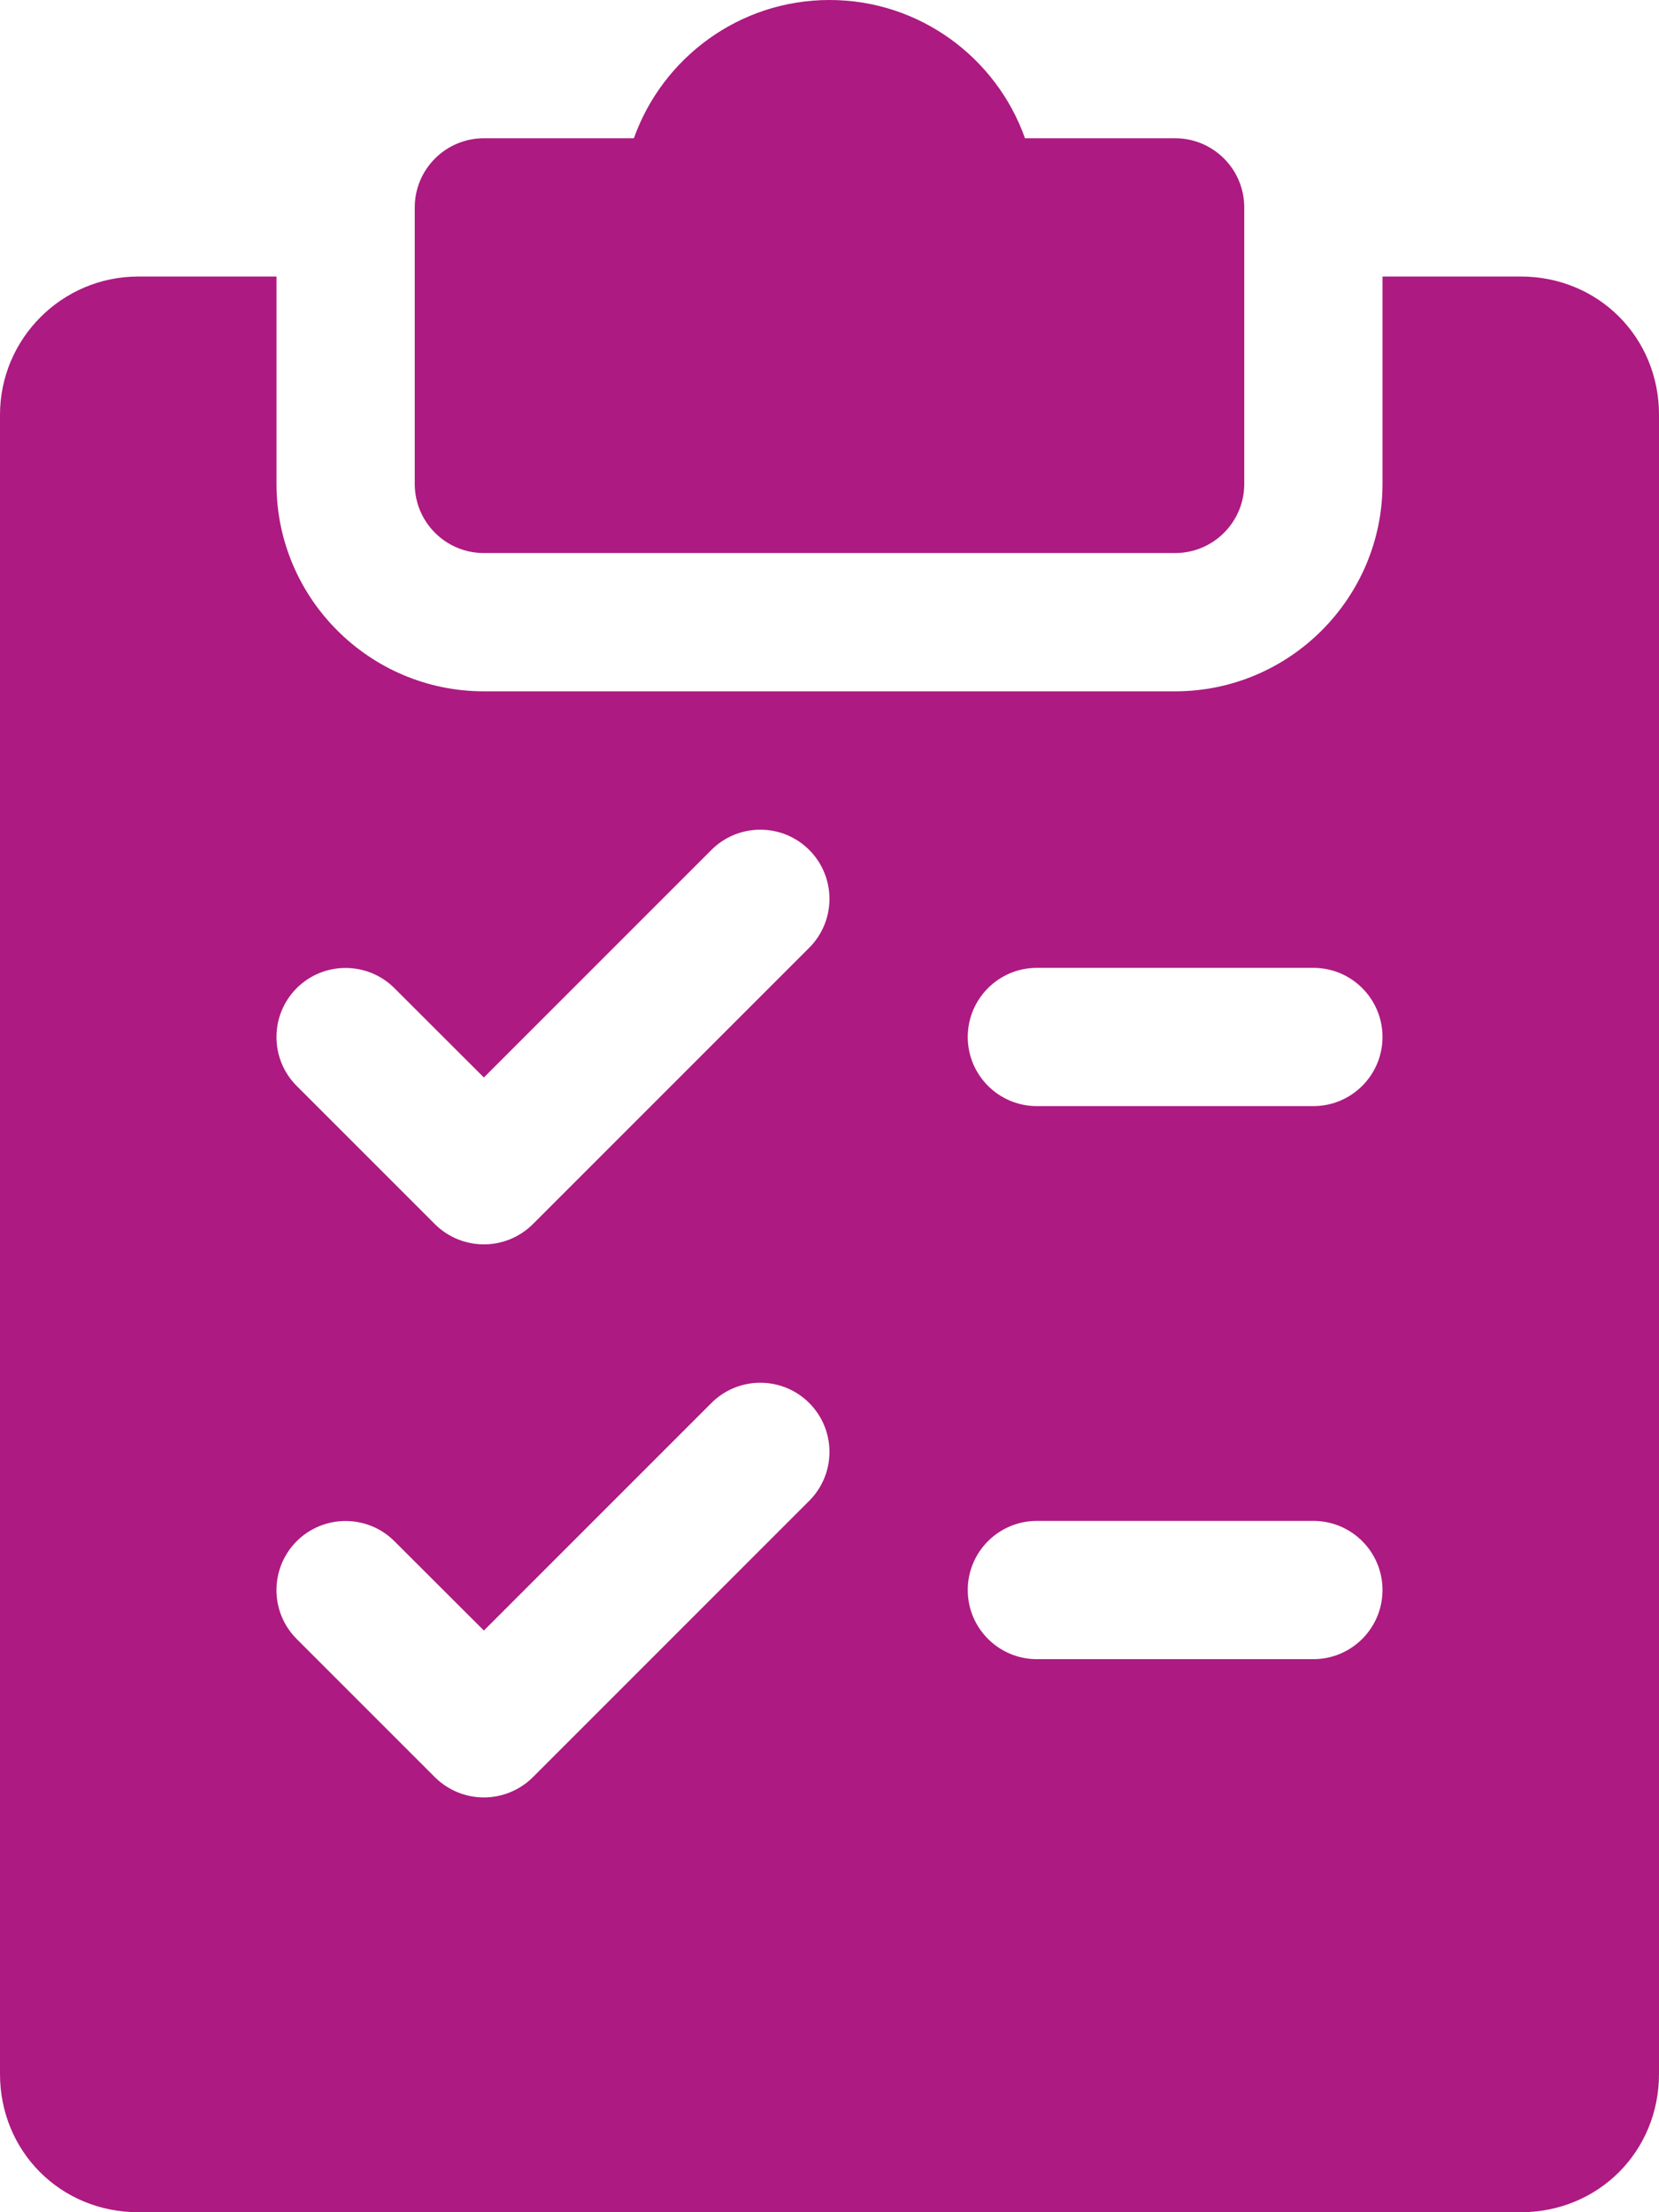 <?xml version="1.0" encoding="UTF-8"?> <svg xmlns="http://www.w3.org/2000/svg" xmlns:xlink="http://www.w3.org/1999/xlink" version="1.1" id="Capa_1" x="0px" y="0px" width="446.46px" height="595.281px" viewBox="197.715 0 446.46 595.281" xml:space="preserve"> <g> <g> <path fill="#AD1A81" d="M513.958,37.205h-40.404C465.889,15.552,445.203,0,420.945,0c-24.257,0-44.943,15.552-52.645,37.205 h-40.367c-10.269,0-18.603,8.334-18.603,18.603v74.41c0,10.269,8.334,18.603,18.603,18.603h186.025 c10.269,0,18.603-8.334,18.603-18.603v-74.41C532.56,45.539,524.226,37.205,513.958,37.205z"></path> </g> </g> <g> <g> <path fill="#AD1A81" d="M606.97,74.41h-37.205v55.808c0,30.769-25.039,55.807-55.808,55.807H327.933 c-30.769,0-55.808-25.039-55.808-55.807V74.41H234.92c-20.5,0-37.205,16.705-37.205,37.205v446.46 c0,20.871,16.333,37.205,37.205,37.205h372.05c20.872,0,37.205-16.334,37.205-37.205v-446.46 C644.175,90.743,627.842,74.41,606.97,74.41z M415.513,403.824l-74.41,74.41c-3.646,3.607-8.408,5.432-13.17,5.432 s-9.524-1.824-13.171-5.432l-37.205-37.205c-7.255-7.256-7.255-19.049,0-26.305c7.255-7.254,19.049-7.254,26.304,0l24.072,24.035 l61.239-61.24c7.255-7.254,19.049-7.254,26.304,0C422.731,384.775,422.768,396.531,415.513,403.824z M415.513,255.003 l-74.41,74.41c-3.646,3.609-8.408,5.432-13.17,5.432s-9.524-1.822-13.171-5.432l-37.205-37.206 c-7.255-7.255-7.255-19.049,0-26.304c7.255-7.255,19.049-7.255,26.304,0l24.072,24.034l61.239-61.239 c7.255-7.255,19.049-7.255,26.304,0S422.768,247.711,415.513,255.003z M551.163,446.46h-74.41 c-10.269,0-18.603-8.334-18.603-18.604c0-10.268,8.334-18.602,18.603-18.602h74.41c10.269,0,18.603,8.334,18.603,18.602 C569.765,438.126,561.431,446.46,551.163,446.46z M551.163,297.64h-74.41c-10.269,0-18.603-8.334-18.603-18.603 s8.334-18.603,18.603-18.603h74.41c10.269,0,18.603,8.334,18.603,18.603S561.431,297.64,551.163,297.64z"></path> </g> </g> </svg> 
